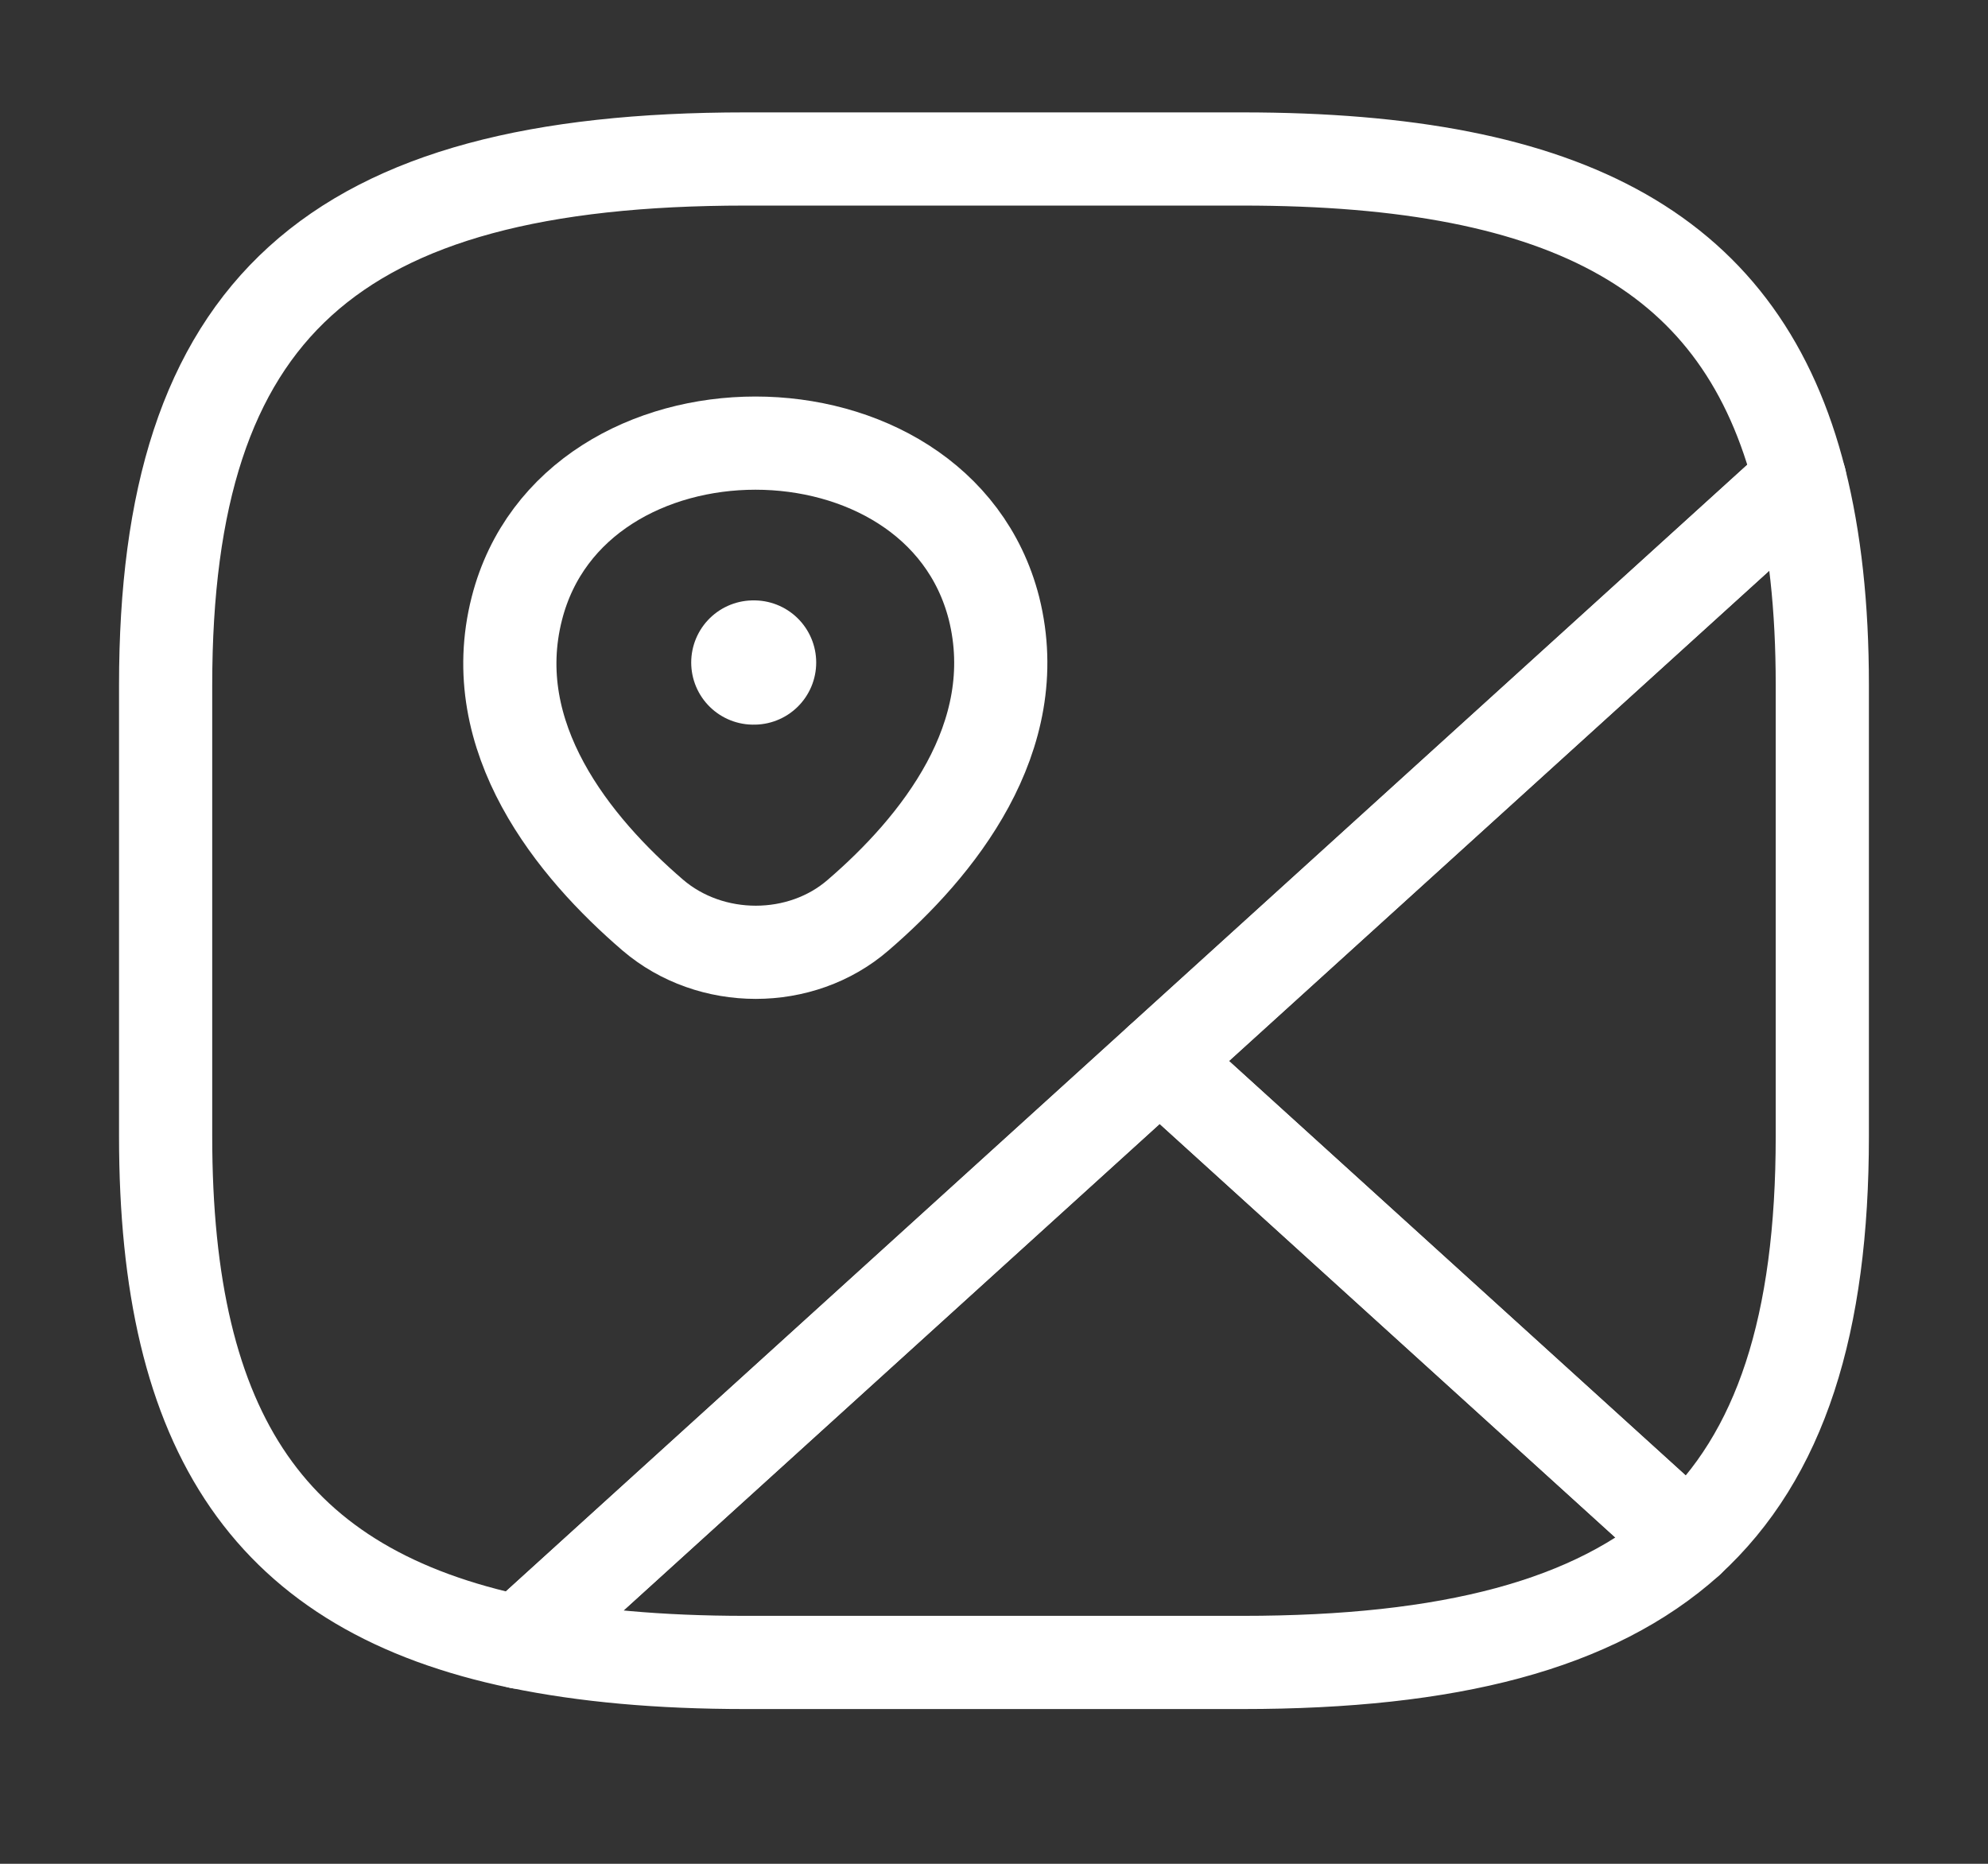 <svg width="32" height="30" viewBox="0 0 32 30" fill="none" xmlns="http://www.w3.org/2000/svg">
<rect x="0" y="0" width="32" height="30" fill="#333333" stroke="none"/>
<path d="M29.333 11.026V18.287C29.333 21.312 28.666 23.43 27.173 24.797L18.666 17.077L28.973 7.723C29.213 8.679 29.333 9.768 29.333 11.026Z" stroke="white" stroke-width="1.5" stroke-linecap="round" stroke-linejoin="round"/>
<path d="M28.973 7.726L8.359 26.433C4.346 25.599 2.666 23.082 2.666 18.29V11.029C2.666 4.979 5.333 2.559 11.999 2.559H19.999C25.279 2.559 28.053 4.083 28.973 7.726Z" stroke="white" stroke-width="1.5" stroke-linecap="round" stroke-linejoin="round"/>
<path d="M27.173 24.799C25.666 26.154 23.333 26.759 19.999 26.759H11.999C10.613 26.759 9.413 26.65 8.359 26.432L18.666 17.078L27.173 24.799Z" stroke="white" stroke-width="1.5" stroke-linecap="round" stroke-linejoin="round"/>
<path d="M8.32 9.792C9.227 6.246 15.094 6.246 16 9.792C16.52 11.873 15.08 13.64 13.814 14.729C12.894 15.528 11.44 15.528 10.507 14.729C9.24 13.64 7.787 11.873 8.32 9.792Z" stroke="white" stroke-width="1.5"/>
<path d="M12.126 10.664H12.138" stroke="white" stroke-width="2" stroke-linecap="round" stroke-linejoin="round"/>
</svg>
